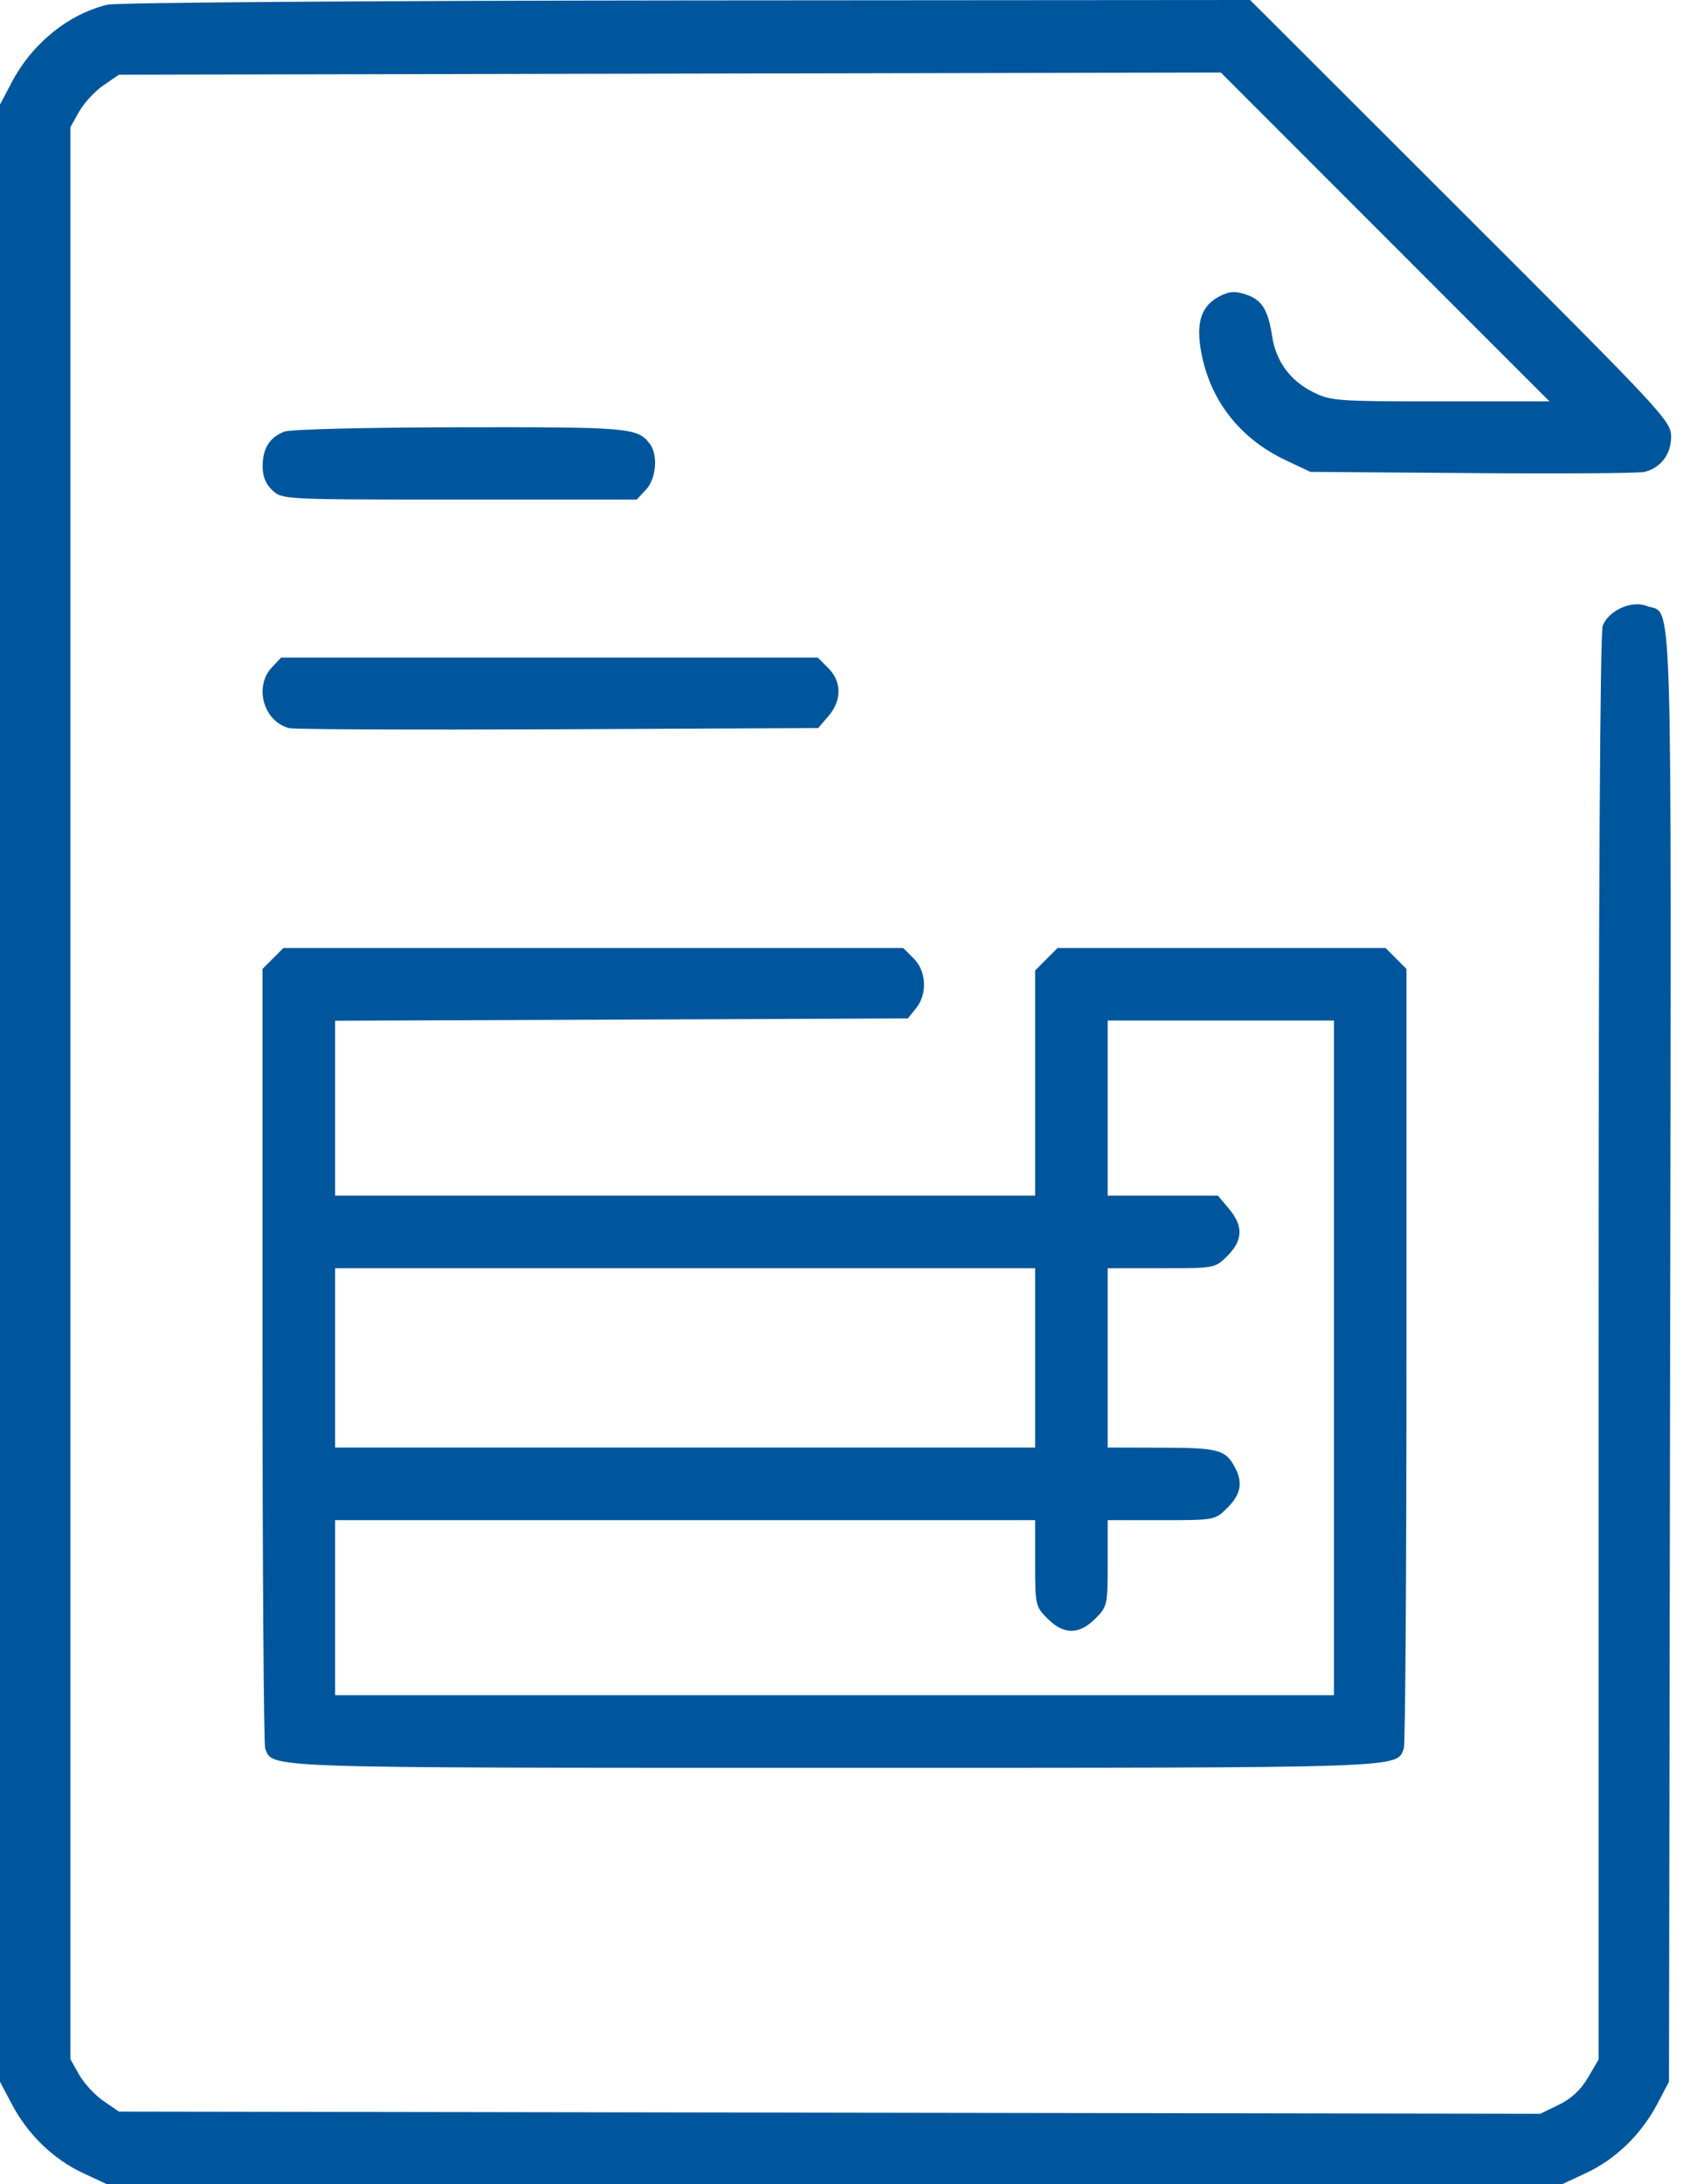 <svg width="37" height="48" viewBox="0 0 37 48" fill="none" xmlns="http://www.w3.org/2000/svg">
<path fill-rule="evenodd" clip-rule="evenodd" d="M2.368 0.102C1.513 0.303 0.71 0.952 0.261 1.803L0 2.299V24.023V45.748L0.261 46.244C0.61 46.905 1.17 47.449 1.816 47.752L2.346 48H18.346H34.346L34.876 47.752C35.522 47.449 36.082 46.905 36.431 46.244L36.692 45.748L36.717 29.803C36.743 12.29 36.783 13.539 36.195 13.315C35.864 13.189 35.363 13.418 35.235 13.753C35.177 13.907 35.144 19.675 35.144 29.628V45.262L34.91 45.66C34.755 45.926 34.542 46.124 34.269 46.256L33.861 46.453L18.238 46.429L2.614 46.405L2.274 46.172C2.087 46.044 1.847 45.784 1.741 45.596L1.548 45.253V24.023V2.794L1.741 2.451C1.847 2.263 2.087 2.003 2.274 1.875L2.614 1.642L14.726 1.618L26.839 1.594L30.451 5.207L34.064 8.821H31.668C29.369 8.821 29.254 8.812 28.854 8.61C28.359 8.36 28.05 7.935 27.967 7.388C27.88 6.81 27.74 6.587 27.393 6.472C27.15 6.392 27.027 6.4 26.811 6.512C26.408 6.72 26.288 7.087 26.408 7.738C26.605 8.807 27.264 9.645 28.282 10.122L28.809 10.37L32.375 10.397C34.337 10.413 36.037 10.401 36.155 10.371C36.512 10.282 36.739 9.981 36.739 9.595C36.74 9.256 36.578 9.082 32.111 4.622L27.483 0L15.102 0.009C8.265 0.015 2.563 0.056 2.368 0.102ZM6.249 9.486C5.926 9.615 5.778 9.85 5.774 10.236C5.772 10.468 5.838 10.634 5.988 10.775C6.204 10.978 6.231 10.979 10.101 10.979H13.997L14.201 10.762C14.428 10.52 14.472 9.995 14.284 9.751C14.014 9.399 13.842 9.384 10.118 9.39C8.016 9.394 6.379 9.434 6.249 9.486ZM5.975 14.669C5.577 15.093 5.799 15.864 6.36 16.002C6.475 16.03 9.138 16.041 12.278 16.027L17.987 16L18.213 15.737C18.509 15.393 18.508 14.98 18.209 14.682L17.979 14.452H12.079H6.179L5.975 14.669ZM6.002 21.063L5.771 21.294V29.783C5.771 34.452 5.798 38.34 5.83 38.424C5.998 38.862 5.646 38.85 18.346 38.85C31.046 38.85 30.694 38.862 30.863 38.424C30.895 38.34 30.921 34.452 30.921 29.783V21.294L30.69 21.063L30.46 20.833H26.856H23.251L23.004 21.08L22.757 21.328V23.802V26.276H15.062H7.367V24.354V22.432L13.662 22.407L19.958 22.381L20.137 22.16C20.393 21.844 20.37 21.347 20.086 21.063L19.856 20.833H13.044H6.232L6.002 21.063ZM29.326 29.842V37.255H18.346H7.367V35.331V33.408H15.062H22.757V34.353C22.757 35.273 22.764 35.306 23.031 35.573C23.387 35.929 23.722 35.929 24.078 35.573C24.345 35.306 24.352 35.273 24.352 34.353V33.408H25.532C26.712 33.408 26.713 33.407 26.987 33.133C27.279 32.84 27.328 32.582 27.152 32.252C26.942 31.859 26.794 31.818 25.548 31.815L24.352 31.812V29.842V27.871H25.532C26.712 27.871 26.713 27.871 26.987 27.597C27.327 27.256 27.336 26.943 27.018 26.564L26.775 26.276H25.564H24.352V24.352V22.428H26.839H29.326V29.842ZM22.757 29.842V31.812H15.062H7.367V29.842V27.871H15.062H22.757V29.842Z" fill="#00569C"/>
</svg>
